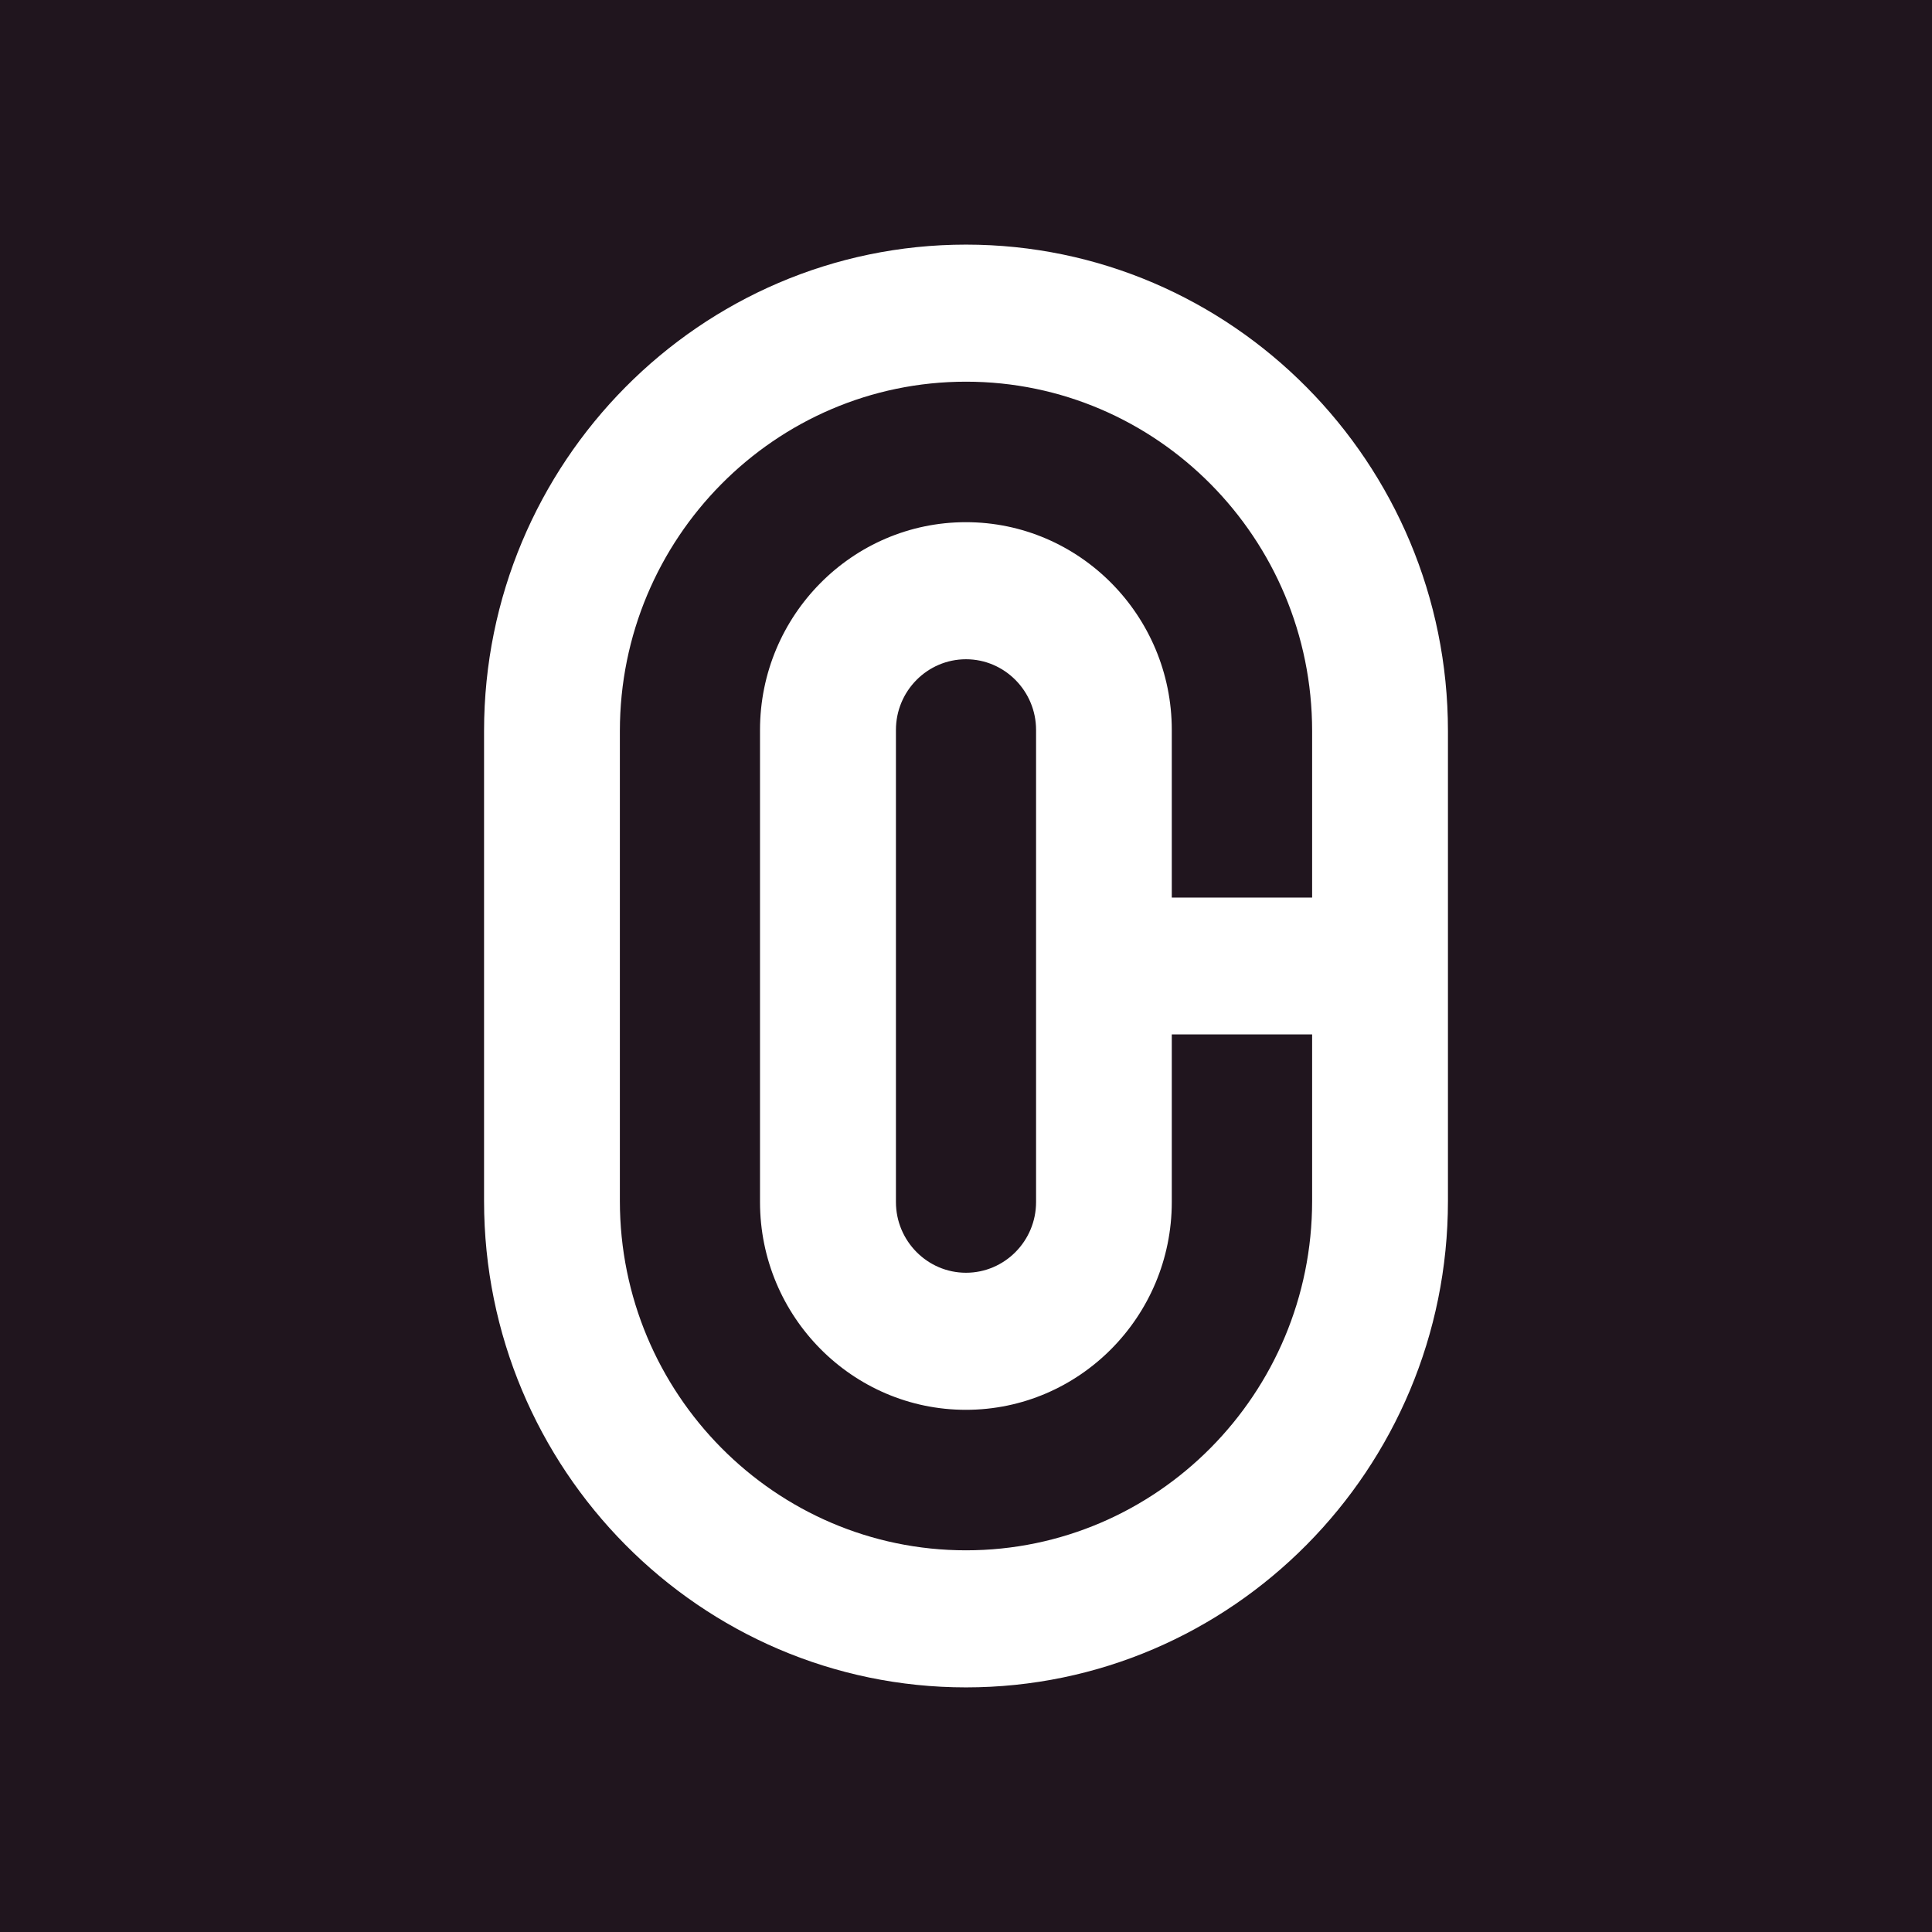 <svg
  width="512"
  height="512"
  viewBox="0 0 512 512"
  fill="none"
  xmlns="http://www.w3.org/2000/svg"
>
  <rect width="512" height="512" fill="#20151E" />
  <path
    d="M256 64.825C185.568 64.825 128.28 122.642 128.28 193.724V318.276C128.28 389.358 185.568 447.175 256 447.175C326.432 447.175 383.721 389.358 383.721 318.276V193.724C383.721 122.642 326.405 64.825 256 64.825ZM256 410.85C205.419 410.85 164.273 369.324 164.273 318.276V193.724C164.273 142.676 205.419 101.15 256 101.15C306.581 101.15 347.728 142.676 347.728 193.724V237.865H310.535V193.449C310.535 163.096 286.049 138.383 255.973 138.383C225.897 138.383 201.411 163.096 201.411 193.449V318.551C201.411 348.905 225.897 373.617 255.973 373.617C286.049 373.617 310.535 348.905 310.535 318.551V274.135H347.728V318.276C347.728 369.324 306.581 410.85 256 410.85ZM274.569 193.449V318.551C274.569 328.898 266.225 337.292 256 337.292C245.775 337.292 237.431 328.871 237.431 318.551V193.449C237.431 183.102 245.775 174.709 256 174.709C266.225 174.709 274.569 183.129 274.569 193.449Z"
    fill="white"
  />
</svg>
